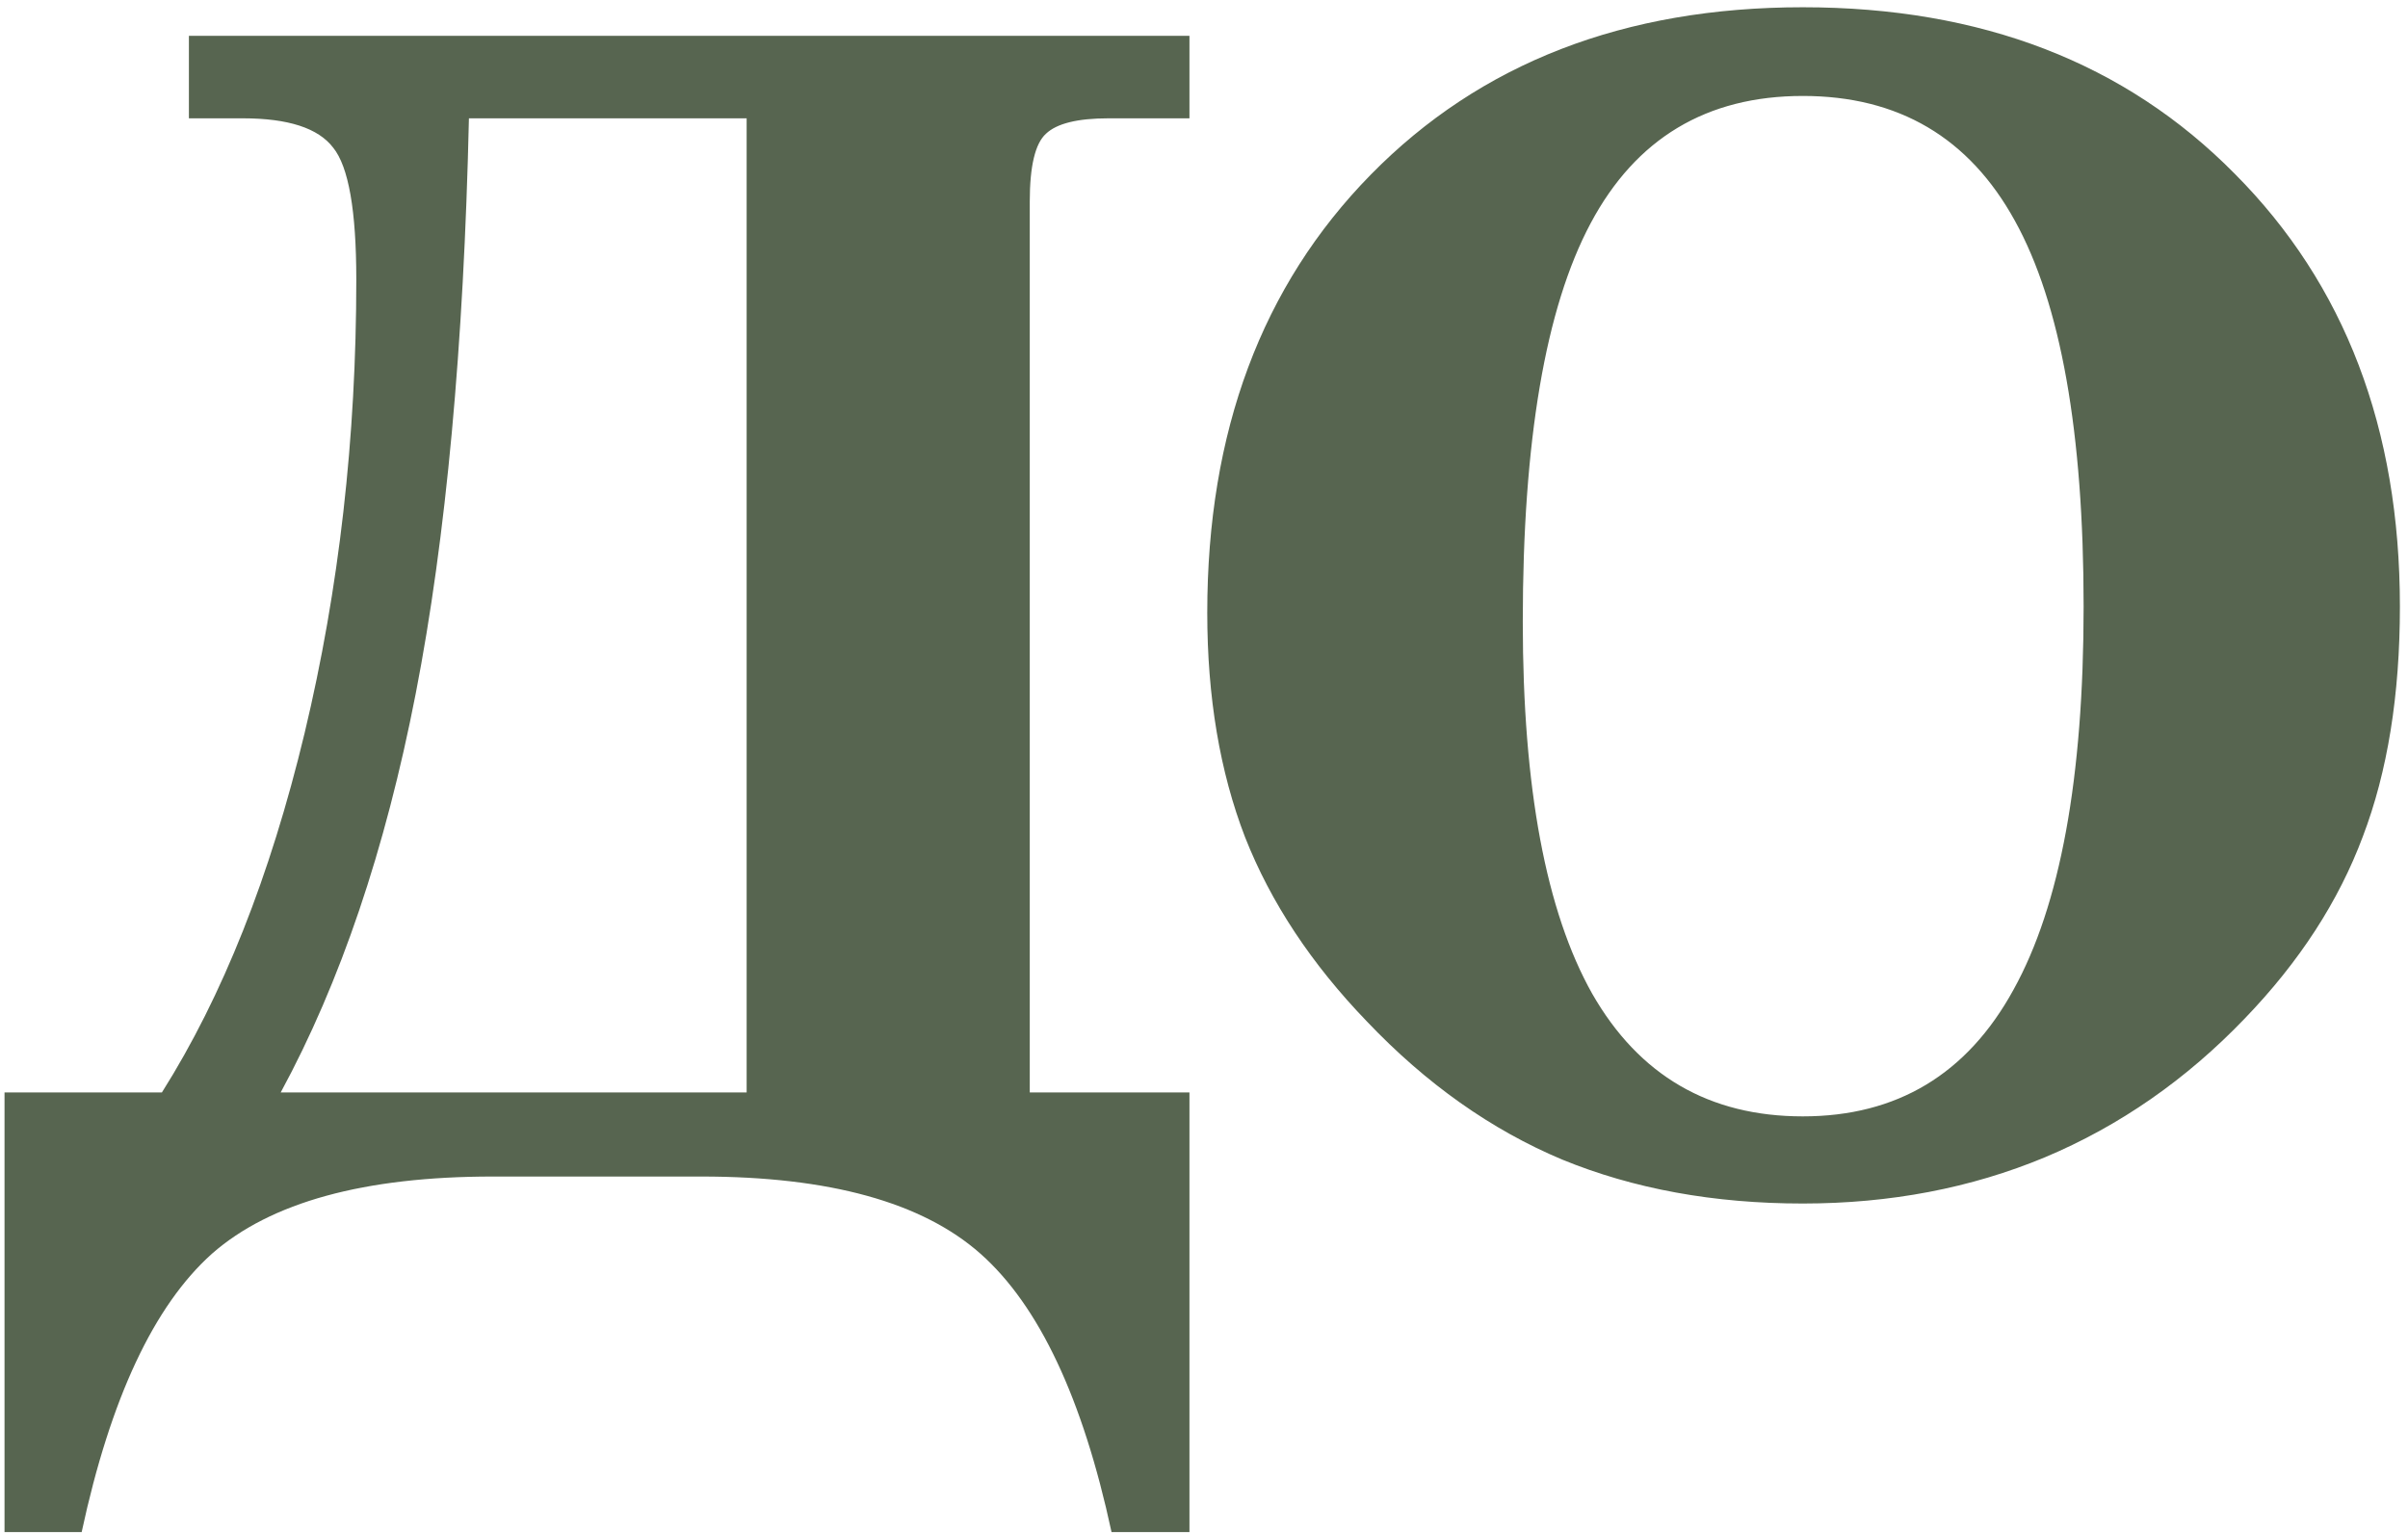 <?xml version="1.0" encoding="UTF-8"?> <svg xmlns="http://www.w3.org/2000/svg" width="221" height="141" viewBox="0 0 221 141" fill="none"><path opacity="0.8" d="M43.037 10.861C42.565 31.771 40.937 49.377 38.152 63.679C35.367 77.981 31.237 90.182 25.762 100.283H68.525V10.861H43.037ZM109.165 3.286V10.861H101.731C98.899 10.861 96.987 11.333 95.996 12.277C95.005 13.174 94.509 15.251 94.509 18.508V100.283H109.165V140.639H102.014C99.371 128.367 95.359 119.847 89.978 115.08C84.644 110.36 76.101 108 64.348 108H45.232C33.432 108 24.841 110.36 19.46 115.08C14.127 119.847 10.138 128.367 7.495 140.639H0.415V100.283H14.858C20.428 91.456 24.794 80.459 27.957 67.29C31.119 54.073 32.7 40.197 32.7 25.659C32.7 19.334 31.992 15.298 30.576 13.552C29.207 11.758 26.446 10.861 22.293 10.861H17.337V3.286H109.165ZM165.457 8.808C156.631 8.808 150.141 12.702 145.987 20.49C141.834 28.278 139.757 40.48 139.757 57.094C139.757 72.293 141.881 83.668 146.129 91.22C150.424 98.725 156.867 102.478 165.457 102.478C174.095 102.478 180.538 98.607 184.786 90.866C189.081 83.125 191.229 71.396 191.229 55.678C191.229 39.677 189.128 27.877 184.928 20.278C180.727 12.631 174.237 8.808 165.457 8.808ZM110.799 56.245C110.799 39.63 115.802 26.225 125.809 16.03C135.863 5.787 149.079 0.666 165.457 0.666C181.836 0.666 195.052 5.764 205.106 15.959C215.207 26.107 220.257 39.347 220.257 55.678C220.257 63.797 219.124 70.83 216.859 76.777C214.64 82.724 211.03 88.294 206.026 93.486C200.645 99.103 194.533 103.351 187.689 106.23C180.892 109.062 173.482 110.478 165.457 110.478C157.292 110.478 149.928 109.133 143.368 106.442C136.854 103.705 130.883 99.48 125.455 93.769C120.357 88.483 116.628 82.842 114.268 76.848C111.956 70.853 110.799 63.986 110.799 56.245Z" fill="#2E3F25"></path></svg> 